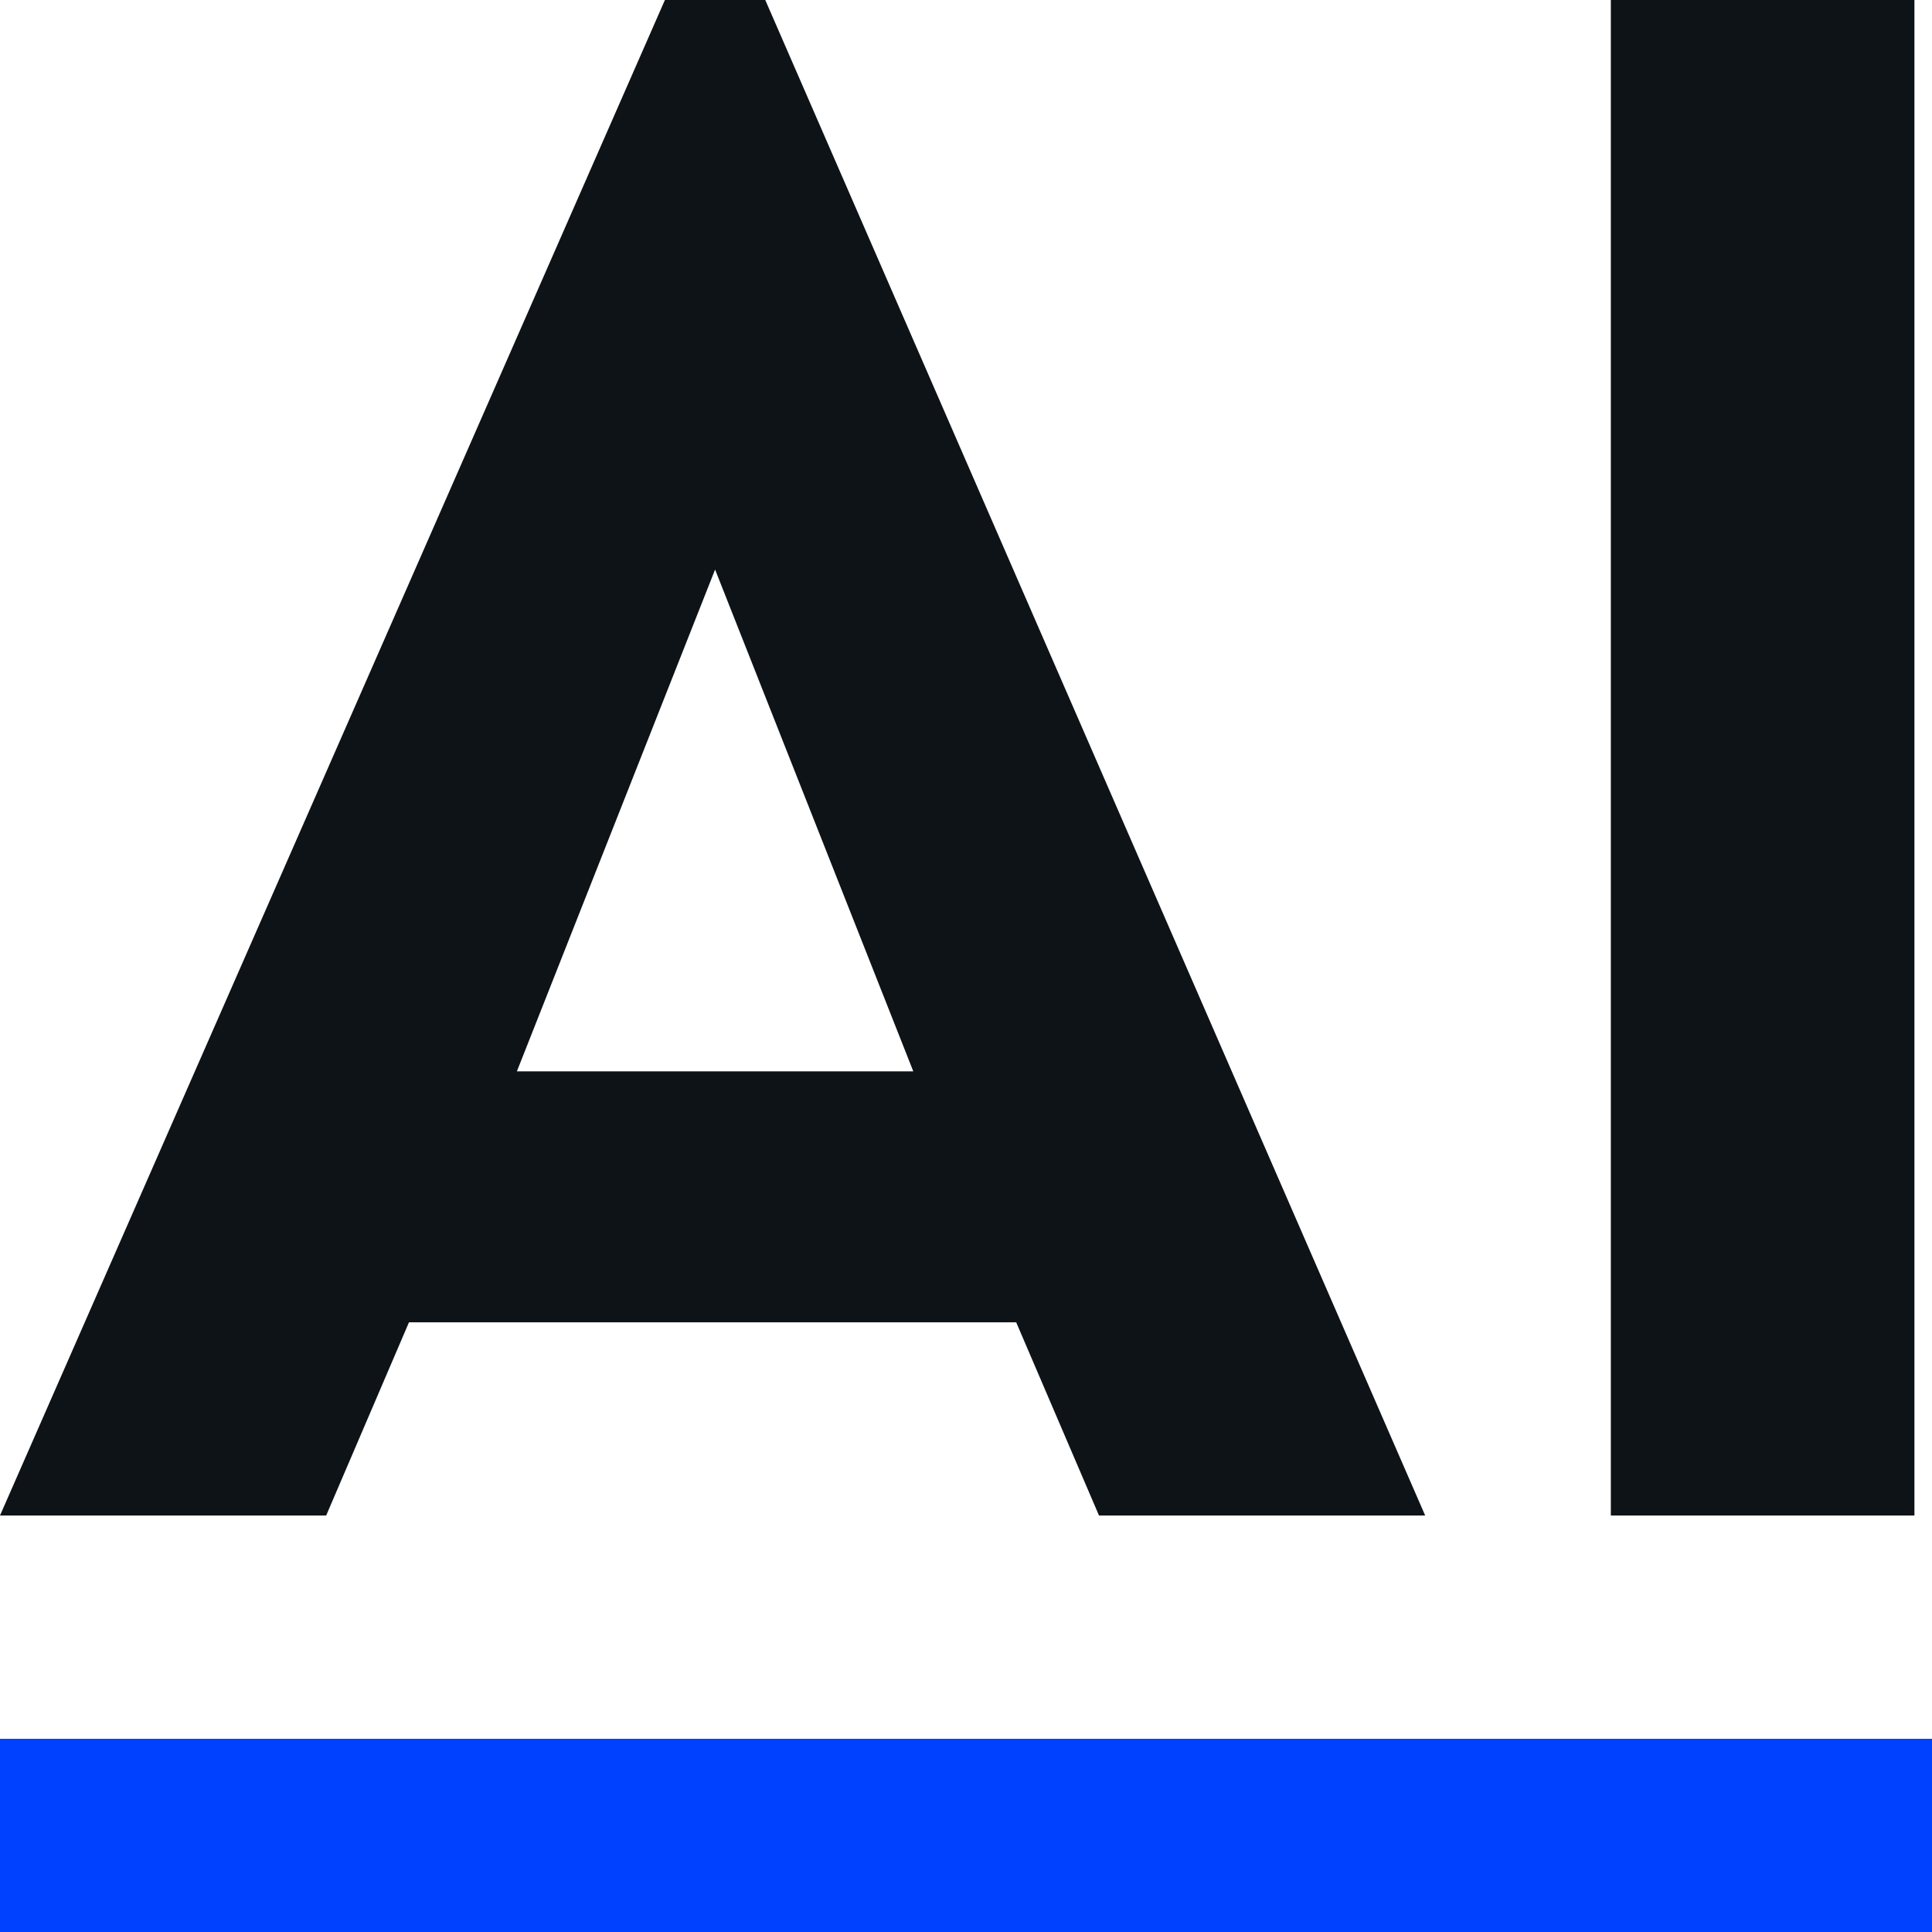 <svg version="1.1" id="Layer_1" xmlns:x="ns_extend;" xmlns:i="ns_ai;" xmlns:graph="ns_graphs;" xmlns="http://www.w3.org/2000/svg" xmlns:xlink="http://www.w3.org/1999/xlink" x="0px" y="0px" viewBox="0 0 77 77" style="enable-background:new 0 0 77 77;" xml:space="preserve">
 <style type="text/css">
  .st0{fill:#0040FF;}
	.st1{fill-rule:evenodd;clip-rule:evenodd;fill:#0E1318;}
 </style>
 <g>
  <rect y="69.3" class="st0" width="77" height="7.7">
  </rect>
  <path class="st1" d="M26.5,0L0,60.4h13l3.3-7.7h24.2l3.3,7.7h13L30.5,0H26.5z M28.5,22.7l7.9,20H20.6L28.5,22.7z M64.2,60.4h12.1V0
		H64.2V60.4z">
  </path>
 </g>
</svg>